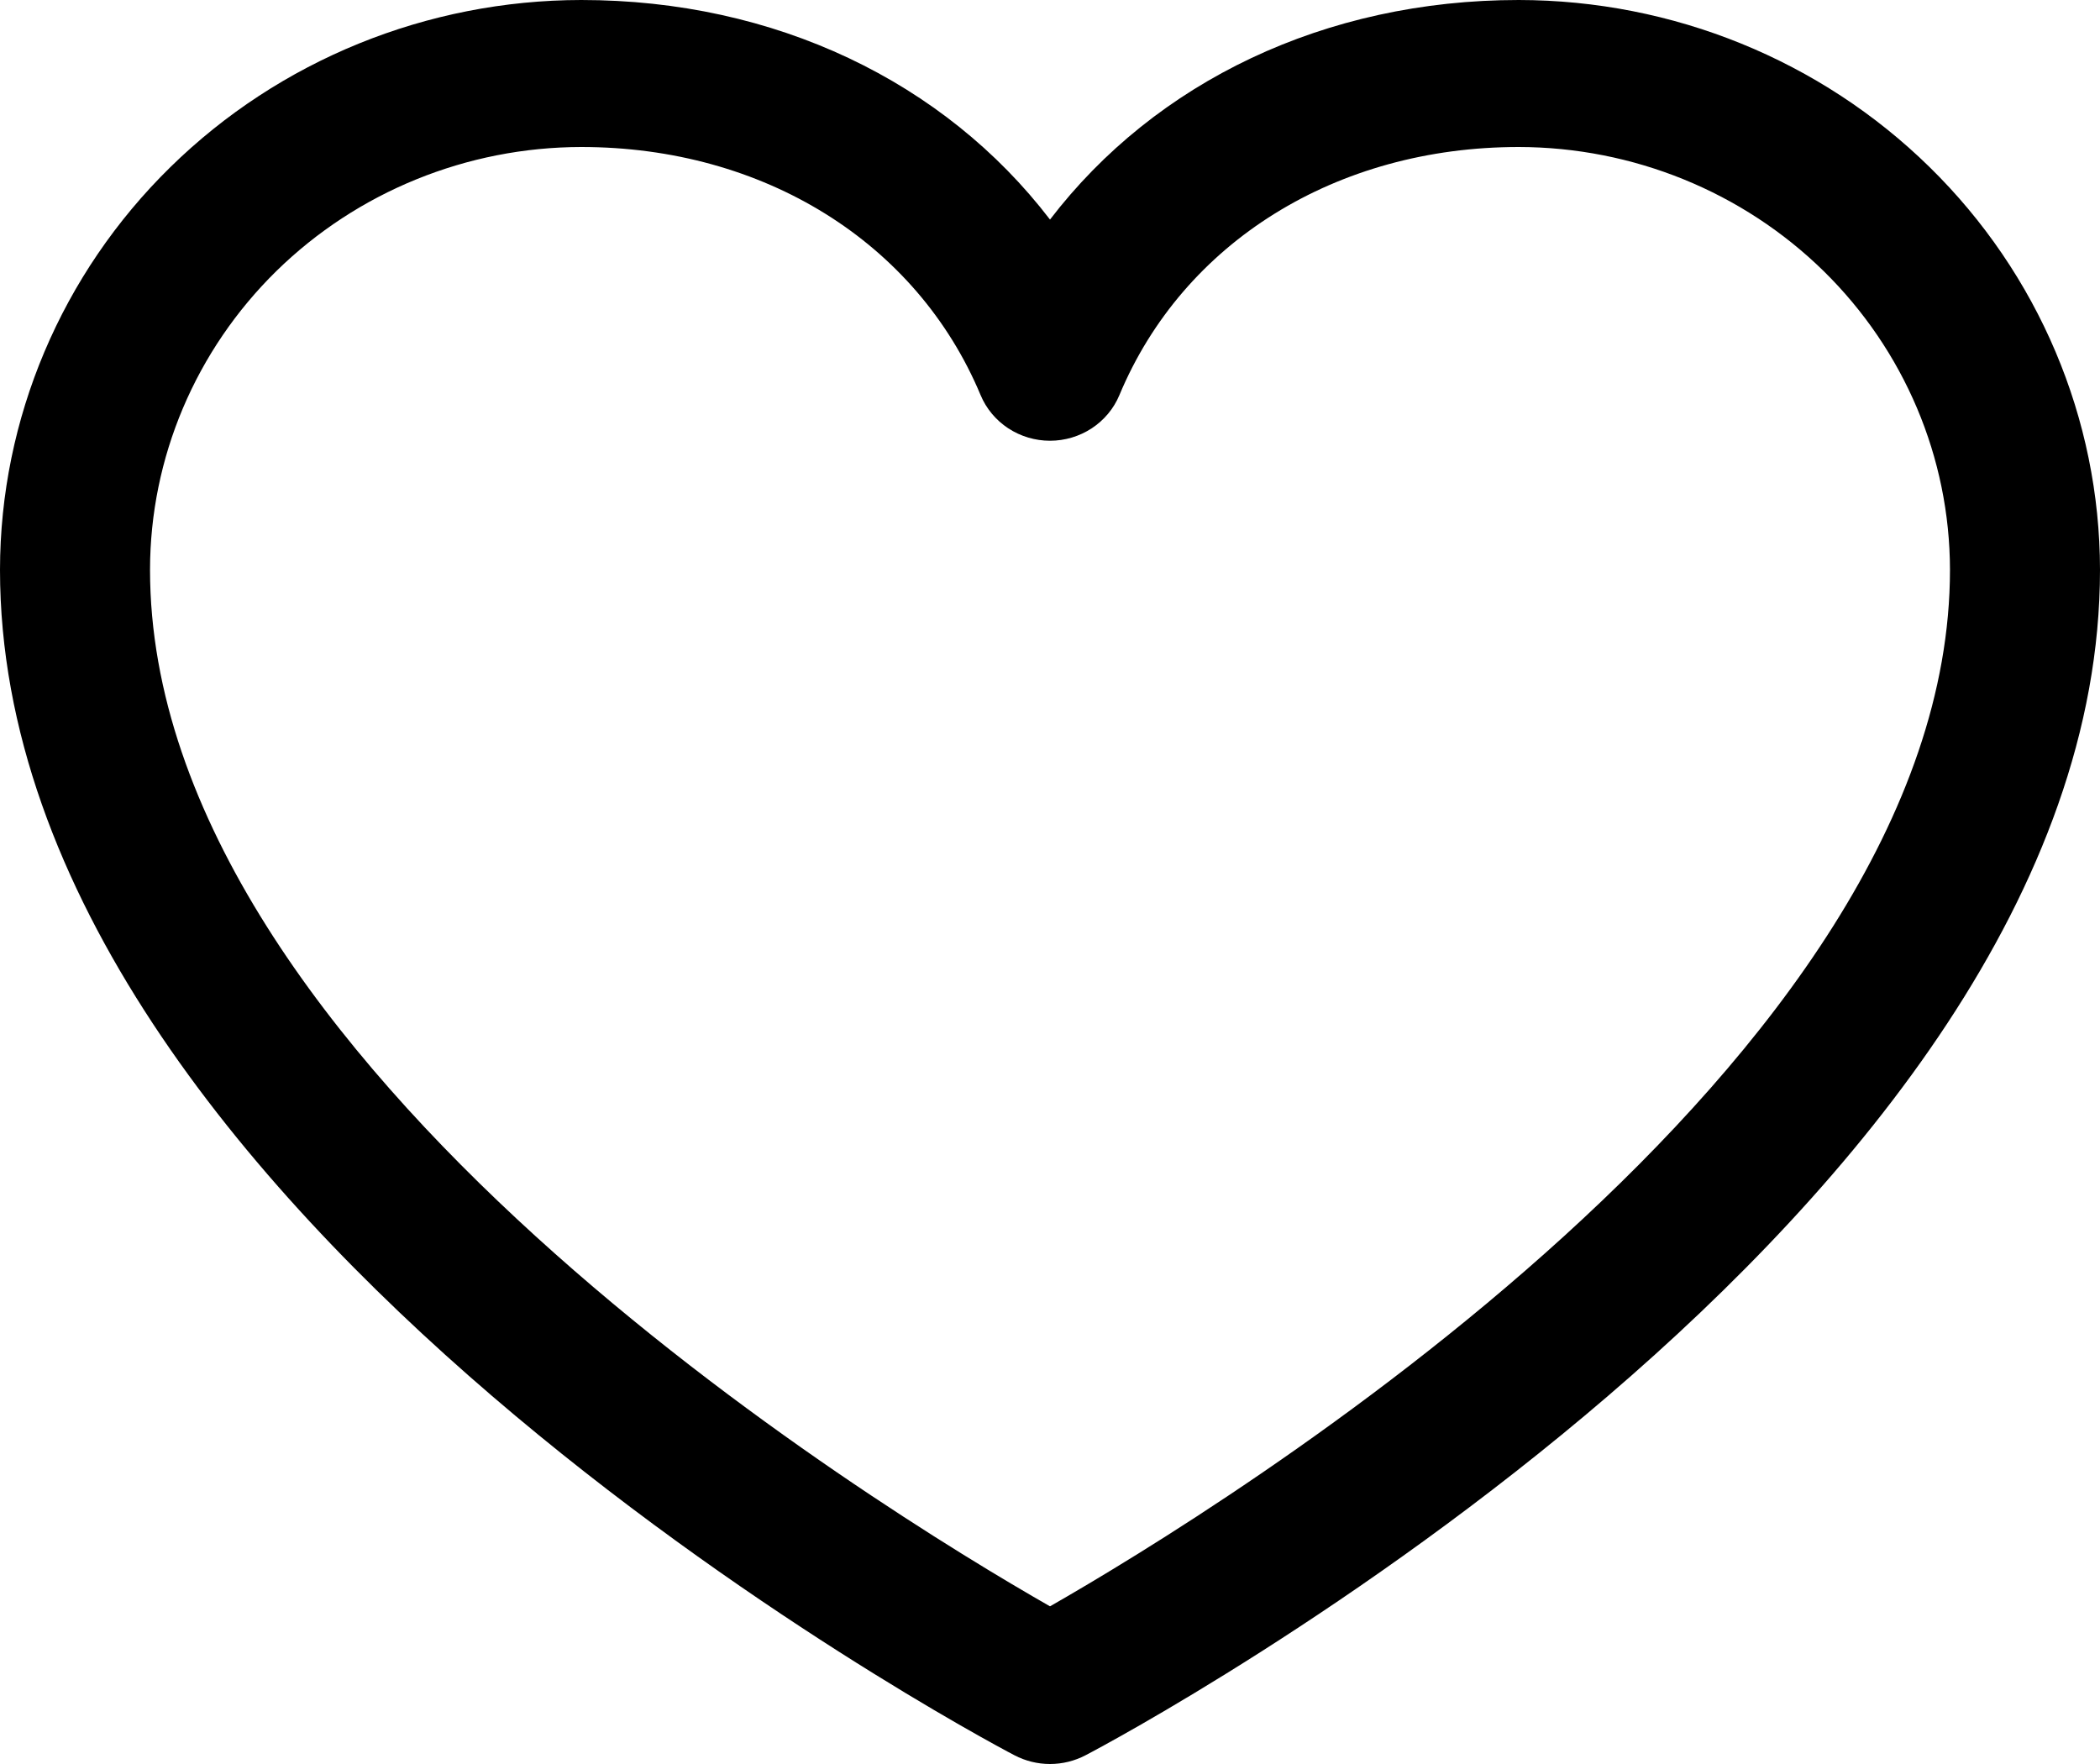 <?xml version="1.0" encoding="UTF-8"?> <svg xmlns="http://www.w3.org/2000/svg" width="25" height="21" viewBox="0 0 25 21" fill="none"> <path d="M18.08 0C15.776 0 13.758 0.971 12.5 2.614C11.242 0.971 9.224 0 6.92 0C5.085 0.002 3.326 0.717 2.029 1.989C0.732 3.26 0.002 4.985 0 6.783C0 14.441 11.584 20.64 12.077 20.896C12.207 20.964 12.352 21 12.5 21C12.648 21 12.793 20.964 12.923 20.896C13.416 20.64 25 14.441 25 6.783C24.998 4.985 24.268 3.26 22.971 1.989C21.674 0.717 19.915 0.002 18.08 0ZM12.5 19.123C10.462 17.959 1.786 12.657 1.786 6.783C1.787 5.449 2.329 4.17 3.291 3.226C4.254 2.283 5.559 1.752 6.92 1.75C9.09 1.75 10.913 2.884 11.674 4.704C11.741 4.865 11.856 5.002 12.003 5.099C12.15 5.195 12.323 5.247 12.5 5.247C12.677 5.247 12.85 5.195 12.997 5.099C13.144 5.002 13.259 4.865 13.326 4.704C14.087 2.881 15.91 1.75 18.08 1.75C19.441 1.752 20.746 2.283 21.709 3.226C22.671 4.17 23.212 5.449 23.214 6.783C23.214 12.648 14.536 17.958 12.5 19.123Z" fill="black"></path> </svg> 
